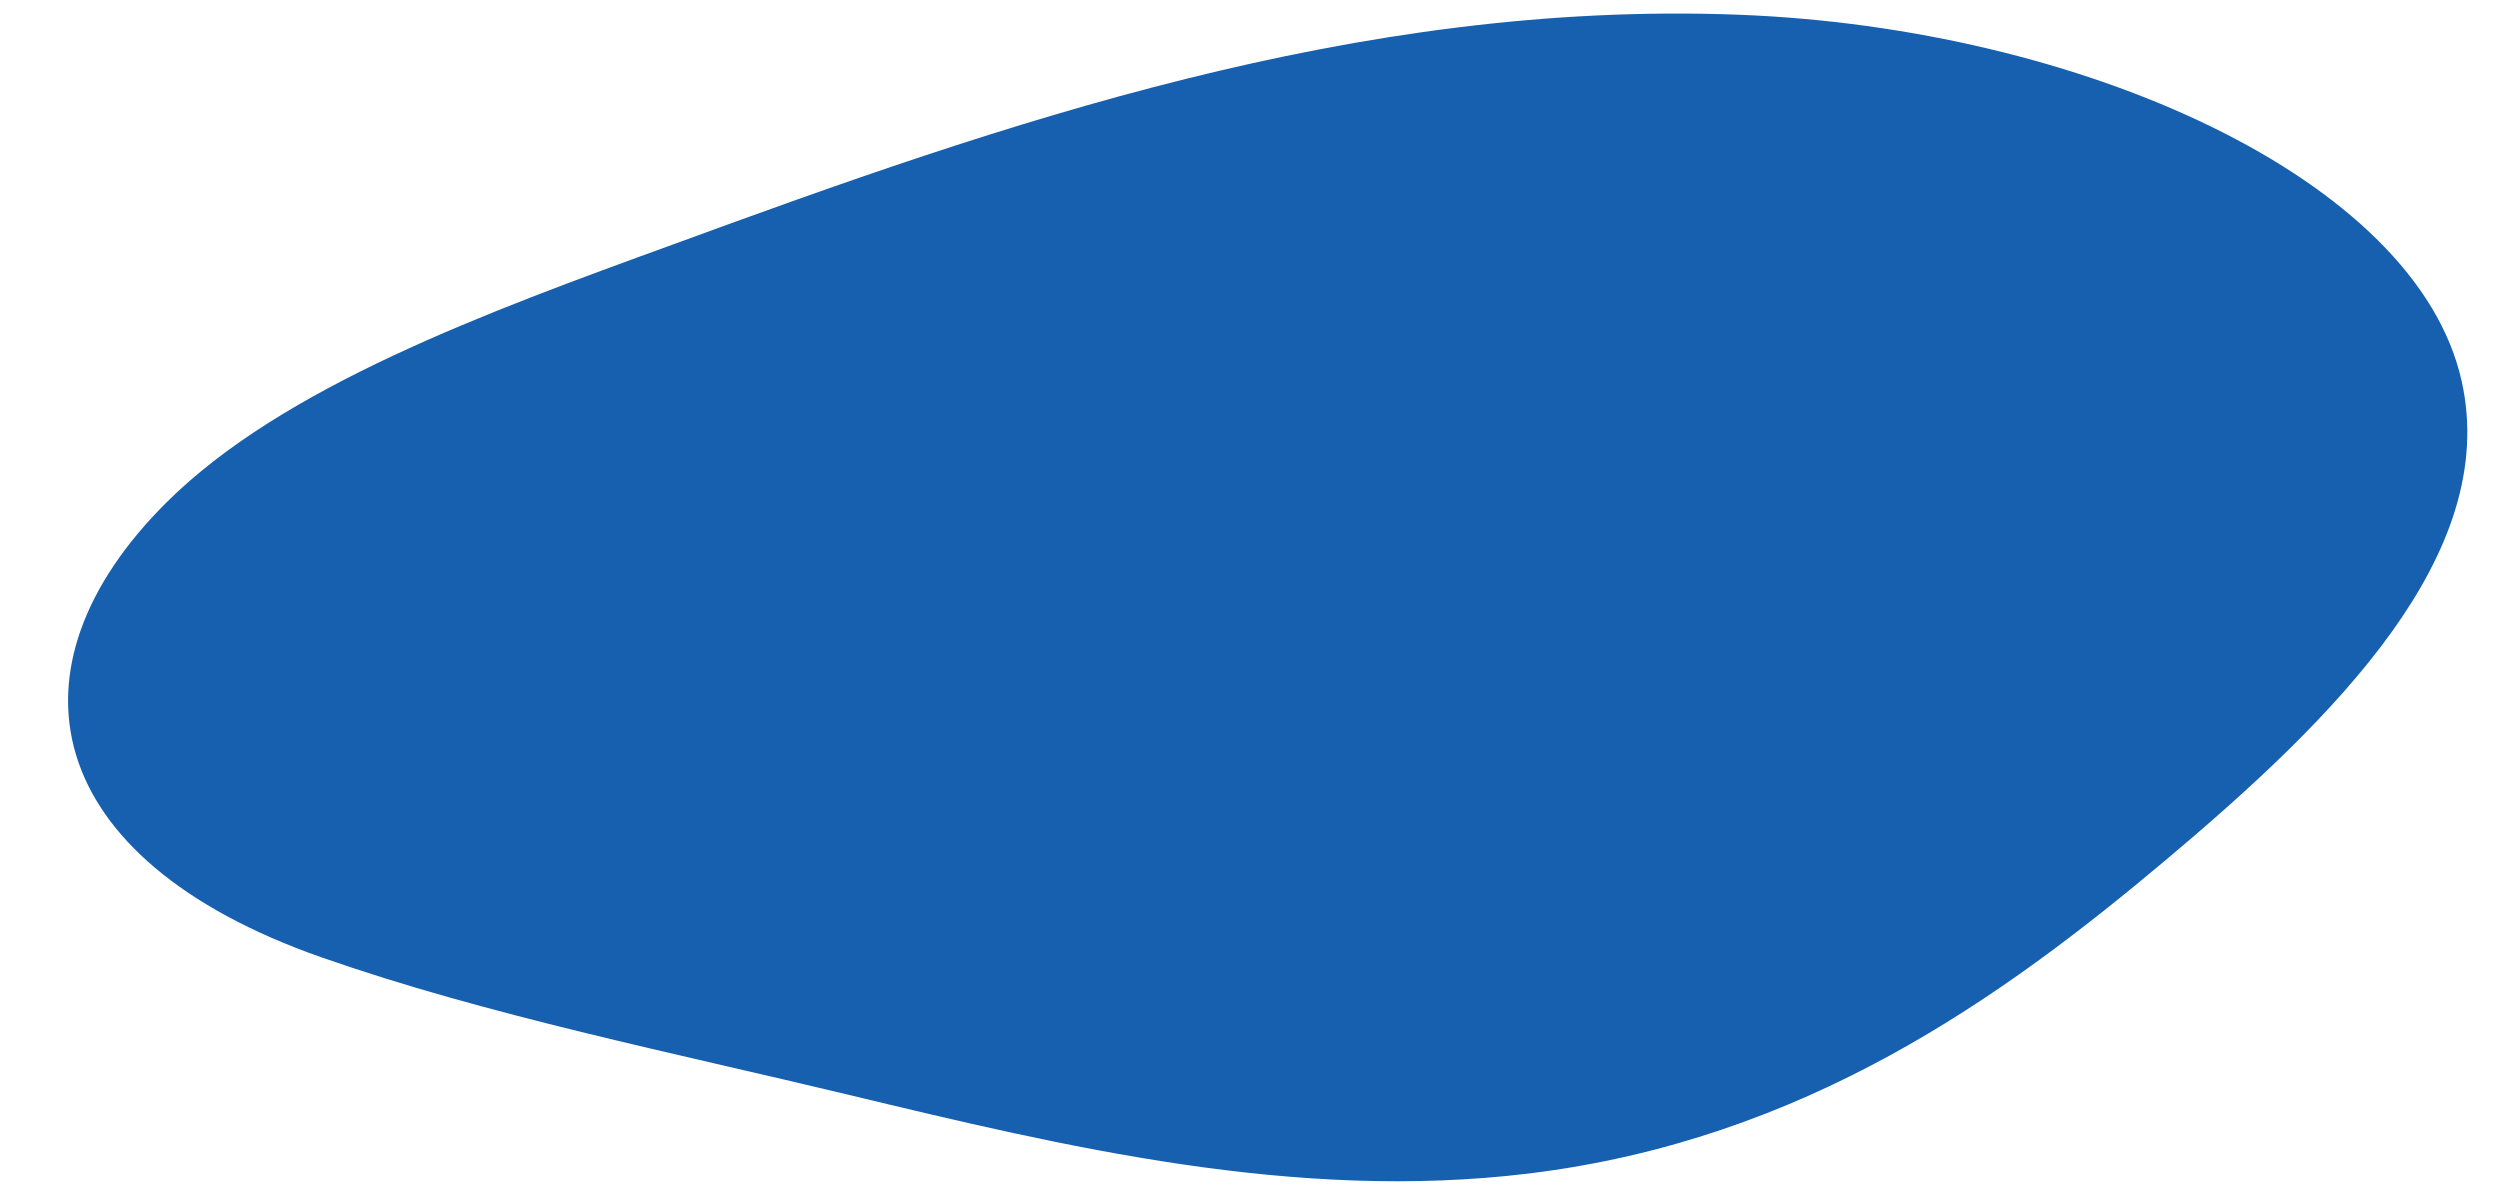 <?xml version="1.0" encoding="UTF-8" standalone="no"?><svg xmlns="http://www.w3.org/2000/svg" xmlns:xlink="http://www.w3.org/1999/xlink" fill="#000000" height="400.8" preserveAspectRatio="xMidYMid meet" version="1" viewBox="77.3 300.8 833.6 400.8" width="833.6" zoomAndPan="magnify"><g id="change1_1"><path d="M 301.809 382.281 C 411.008 342.266 529.445 300.797 657.223 305.719 C 771.031 310.102 883.086 360.246 898.125 427.91 C 910.949 485.594 855.801 540.227 799.395 587.621 C 744.895 633.414 679.059 680.867 587.016 692.098 C 509.094 701.605 431.84 683.059 360.781 665.977 C 301.922 651.824 239.445 639.27 184.488 620.016 C 90.746 587.172 77.336 523.586 132.734 468.406 C 171.402 429.891 239.246 405.008 301.809 382.281" fill="#1660af"/></g></svg>